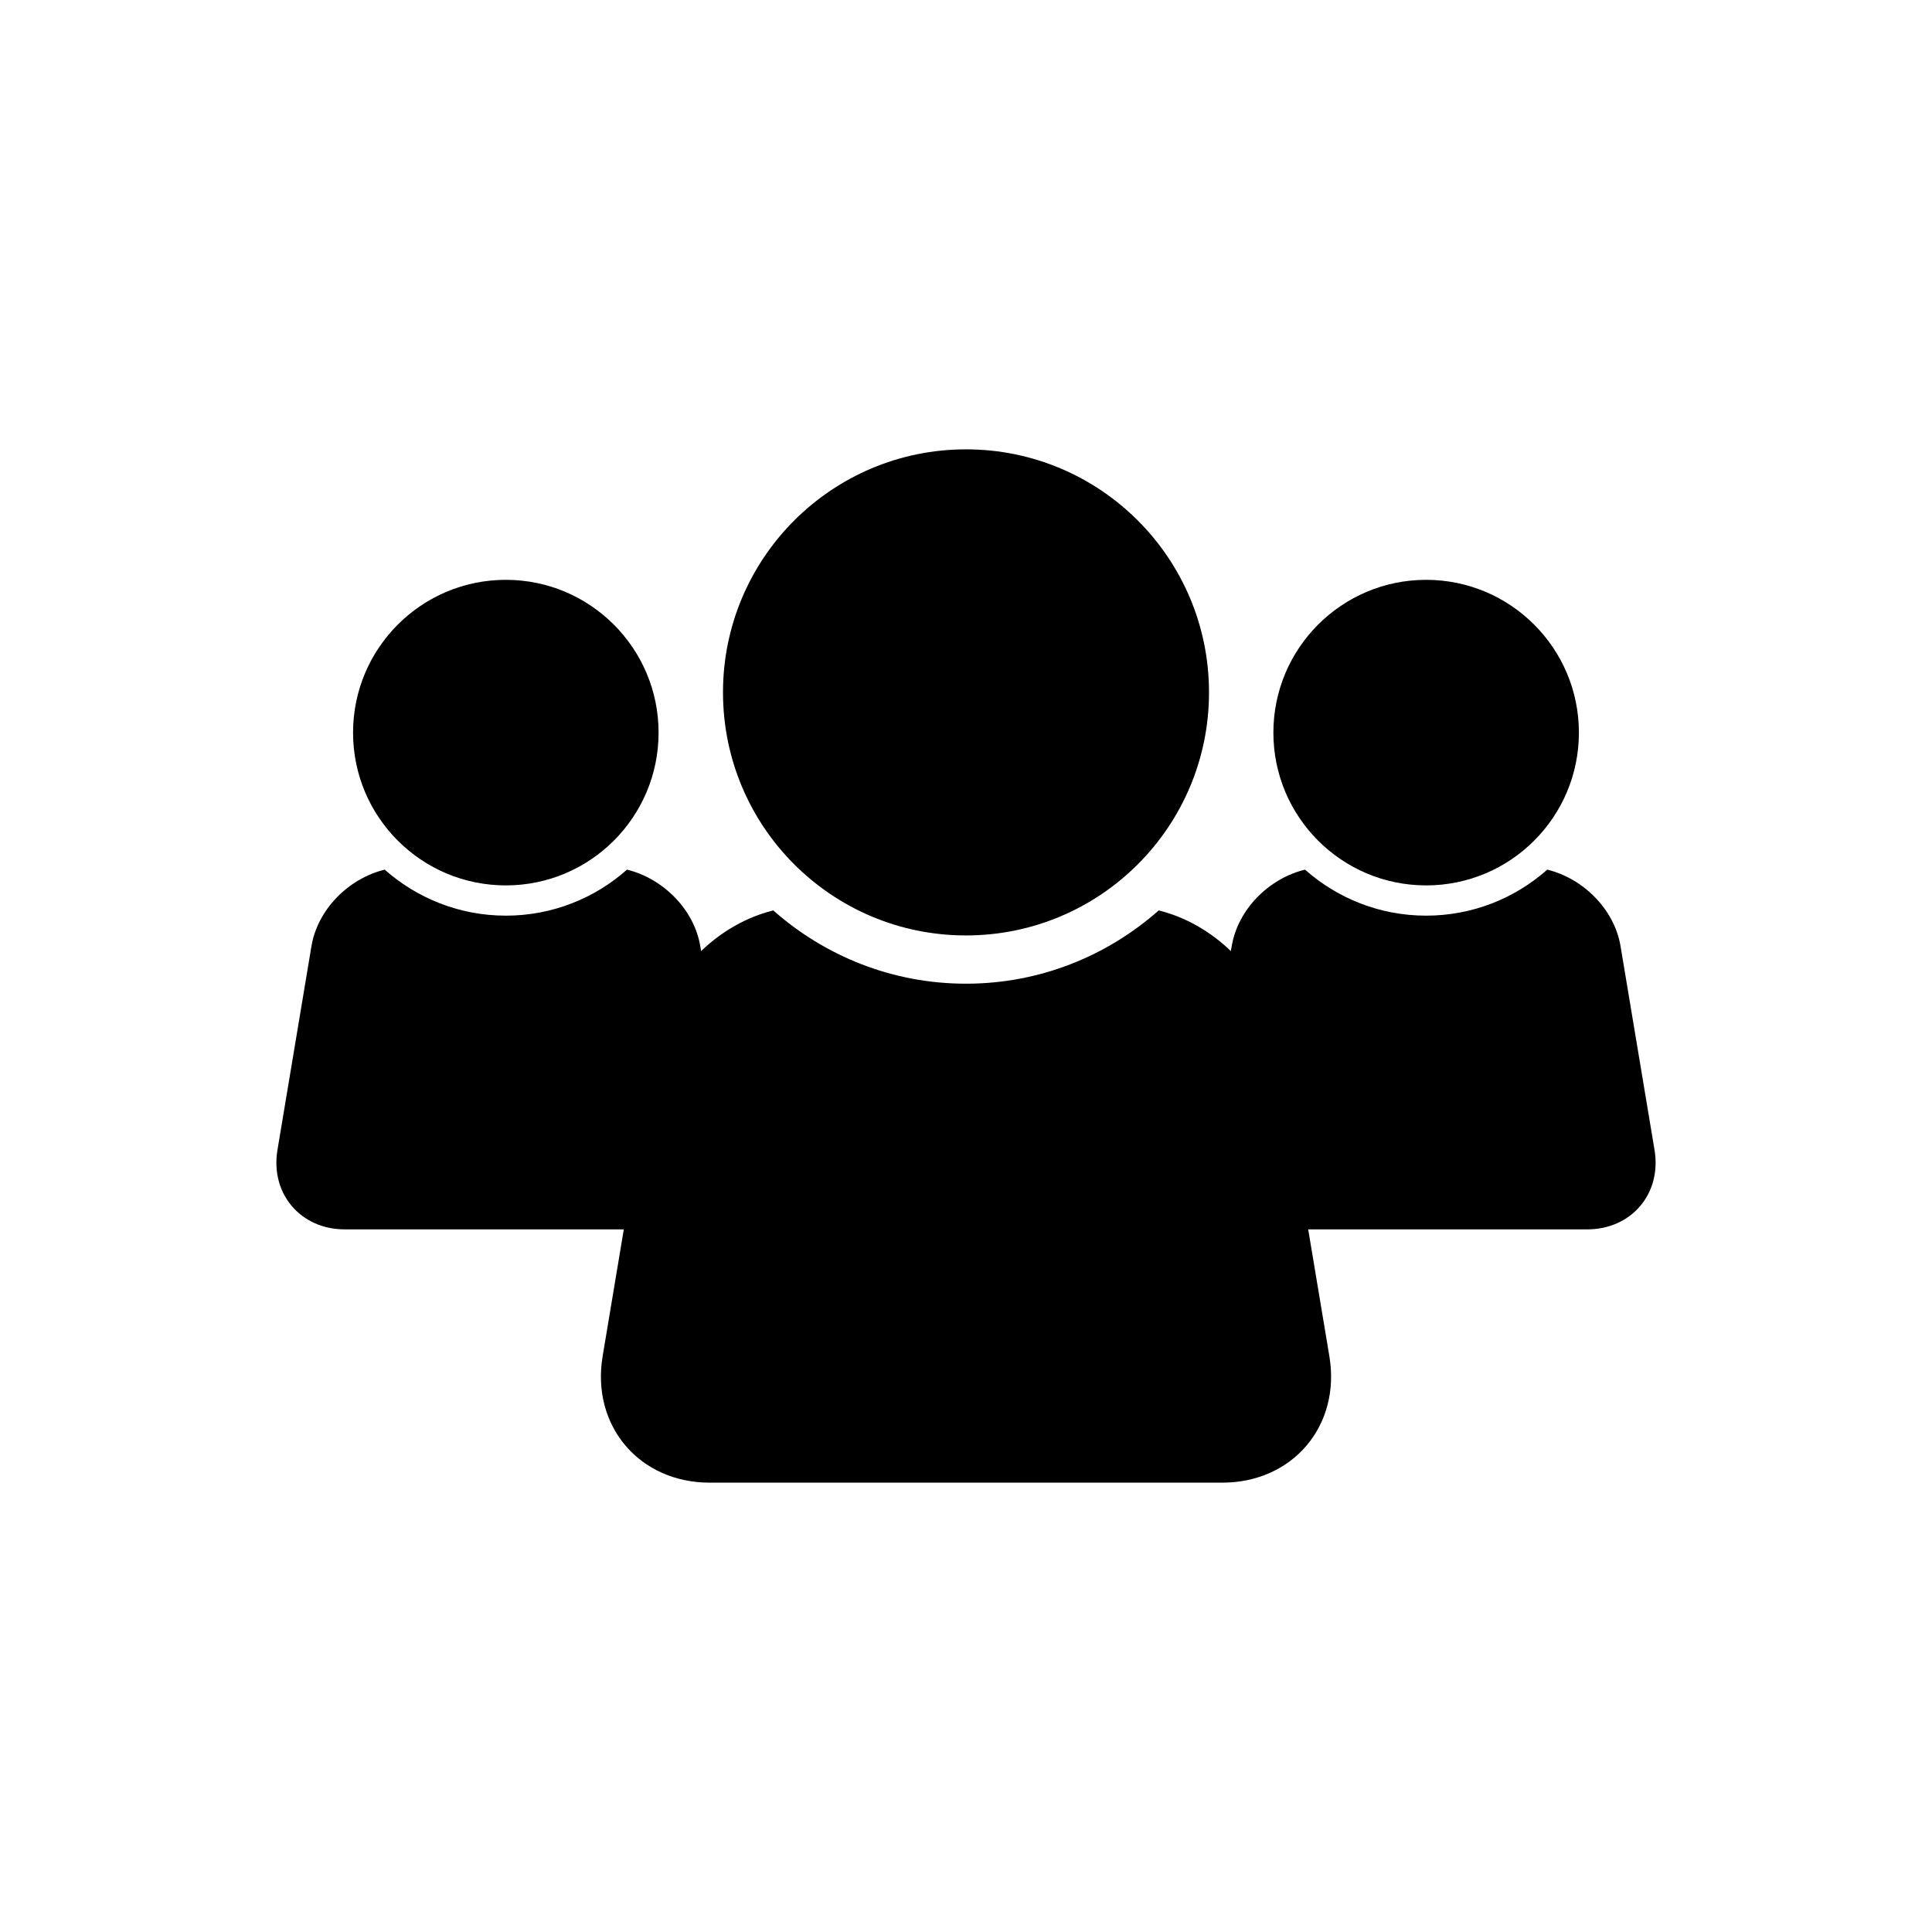 <?xml version="1.0" encoding="utf-8"?>
<!-- Generator: Adobe Illustrator 16.0.4, SVG Export Plug-In . SVG Version: 6.00 Build 0)  -->
<!DOCTYPE svg PUBLIC "-//W3C//DTD SVG 1.1//EN" "http://www.w3.org/Graphics/SVG/1.1/DTD/svg11.dtd">
<svg version="1.1" id="Layer_1" xmlns="http://www.w3.org/2000/svg" xmlns:xlink="http://www.w3.org/1999/xlink" x="0px" y="0px"
	 width="50px" height="50px" viewBox="0 0 50 50" enable-background="new 0 0 50 50" xml:space="preserve">
<path d="M18.711,17.919c0-3.473,2.815-6.29,6.289-6.29c3.475,0,6.289,2.817,6.289,6.29c0,3.475-2.814,6.29-6.289,6.29
	C21.526,24.209,18.711,21.395,18.711,17.919z M42.819,29.76l-0.879-5.27c-0.158-0.954-0.961-1.754-1.896-1.984
	c-0.836,0.74-1.932,1.191-3.136,1.191c-1.203,0-2.3-0.452-3.135-1.191c-0.937,0.229-1.739,1.03-1.897,1.984l-0.021,0.124
	c-0.522-0.503-1.17-0.881-1.868-1.052c-1.33,1.176-3.072,1.896-4.987,1.896s-3.657-0.72-4.987-1.896
	c-0.698,0.171-1.346,0.549-1.868,1.052l-0.021-0.124c-0.158-0.954-0.962-1.754-1.897-1.984c-0.835,0.74-1.932,1.191-3.135,1.191
	c-1.204,0-2.3-0.452-3.136-1.191c-0.936,0.229-1.738,1.03-1.896,1.984l-0.879,5.27c-0.189,1.13,0.596,2.056,1.741,2.056h7.222
	L15.596,35.1c-0.3,1.798,0.948,3.271,2.771,3.271h13.266c1.823,0,3.071-1.474,2.771-3.271l-0.548-3.284h7.222
	C42.223,31.815,43.008,30.89,42.819,29.76z M36.908,22.914c2.184,0,3.954-1.77,3.954-3.954c0-2.183-1.771-3.954-3.954-3.954
	s-3.953,1.771-3.953,3.954C32.955,21.144,34.726,22.914,36.908,22.914z M13.091,22.914c2.183,0,3.953-1.77,3.953-3.954
	c0-2.183-1.771-3.954-3.953-3.954c-2.184,0-3.954,1.771-3.954,3.954C9.137,21.144,10.908,22.914,13.091,22.914z"/>
</svg>
